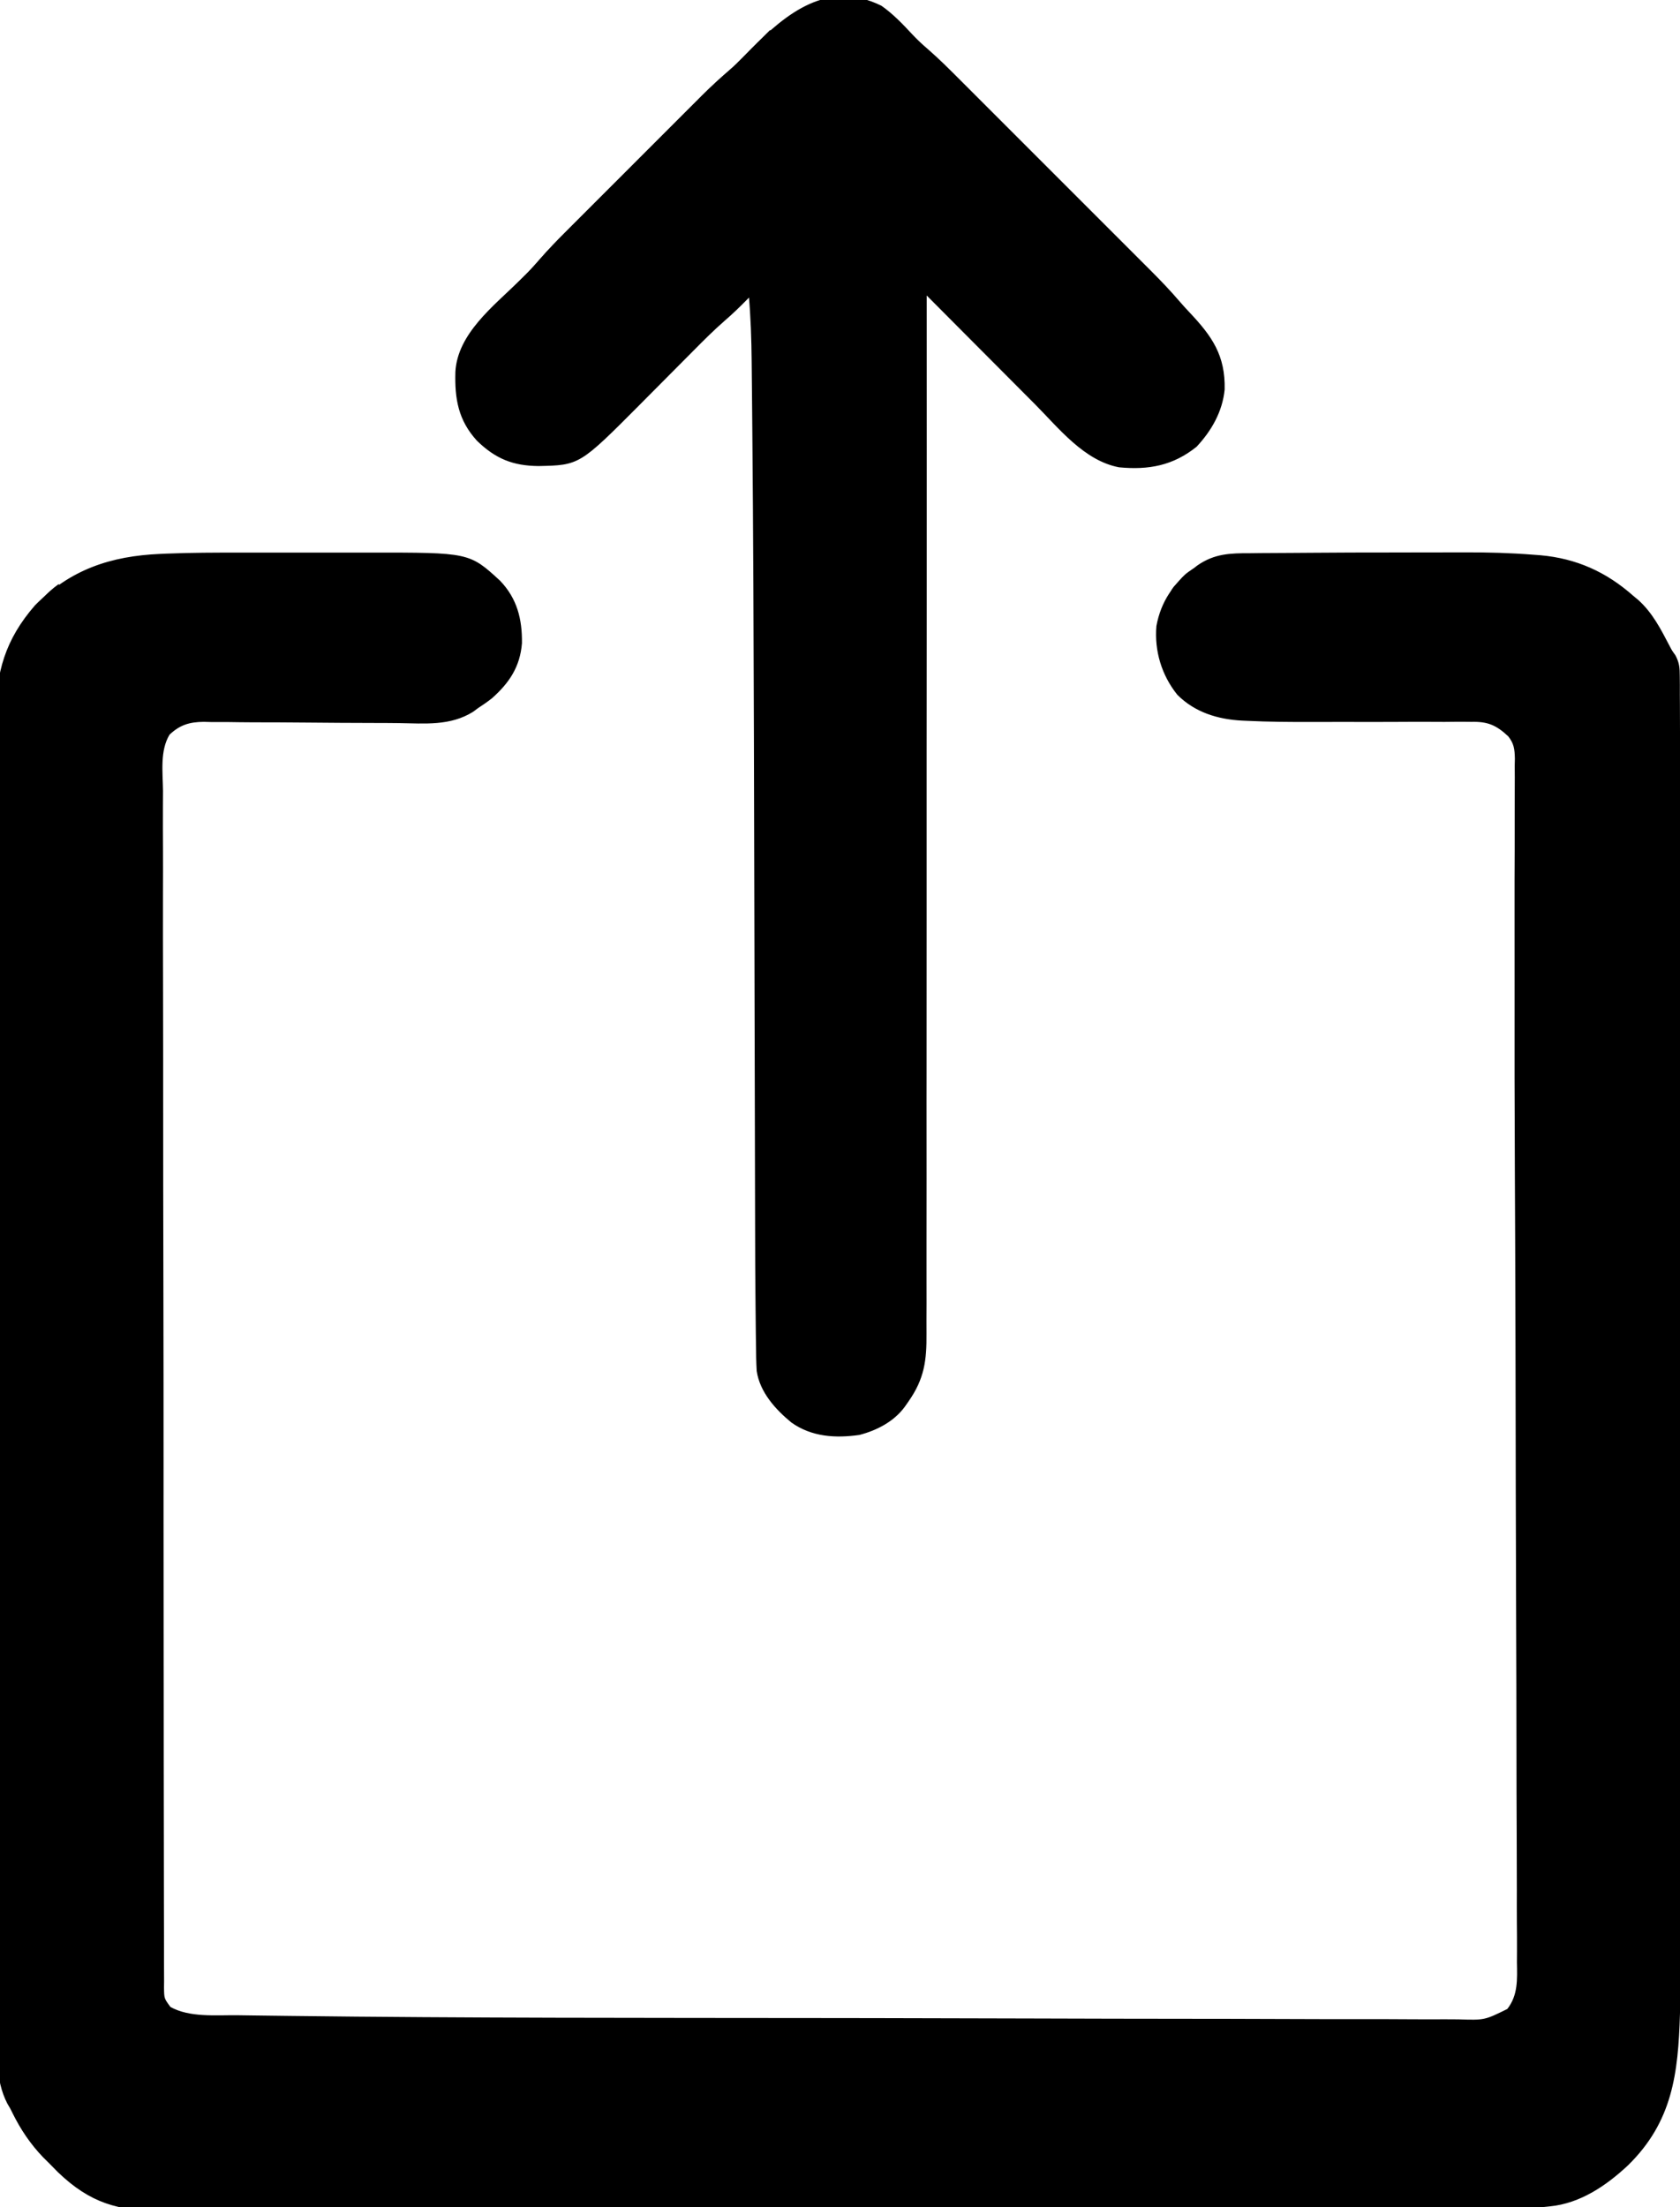 <?xml version="1.0" encoding="UTF-8"?>
<svg version="1.1" xmlns="http://www.w3.org/2000/svg" width="746" height="980" stroke="currentColor">
    <path d="M0 0 C2.192 -0.001 4.385 -0.002 6.577 -0.003 C11.129 -0.004 15.681 -0.002 20.233 0.002 C26.02 0.008 31.806 0.005 37.593 -0.001 C42.105 -0.005 46.617 -0.004 51.129 -0.001 C53.261 -0 55.393 -0.001 57.526 -0.003 C101.576 -0.042 101.576 -0.042 115.043 12.32 C122.547 20.151 124.747 29.161 124.629 39.68 C123.811 50.01 119.1 57.009 111.547 63.746 C109.556 65.348 107.487 66.722 105.355 68.133 C104.66 68.653 103.964 69.172 103.247 69.708 C93.198 76.041 81.977 74.868 70.509 74.708 C66.628 74.655 62.748 74.643 58.867 74.64 C49.236 74.629 39.605 74.558 29.974 74.47 C21.816 74.395 13.658 74.352 5.5 74.355 C1.685 74.344 -2.127 74.286 -5.942 74.228 C-8.288 74.225 -10.635 74.225 -12.981 74.228 C-14.033 74.199 -15.086 74.17 -16.17 74.141 C-22.652 74.211 -27.015 75.525 -31.759 80.029 C-36.22 87.372 -34.852 97.014 -34.76 105.328 C-34.768 107.642 -34.779 109.956 -34.794 112.27 C-34.824 118.629 -34.798 124.987 -34.762 131.347 C-34.732 137.5 -34.753 143.653 -34.769 149.807 C-34.801 163.168 -34.782 176.528 -34.742 189.889 C-34.707 201.579 -34.691 213.268 -34.693 224.958 C-34.693 225.733 -34.693 226.508 -34.693 227.307 C-34.694 230.454 -34.694 233.601 -34.695 236.748 C-34.702 266.266 -34.659 295.784 -34.592 325.303 C-34.533 351.539 -34.509 377.776 -34.516 404.013 C-34.517 405.698 -34.517 407.383 -34.518 409.068 C-34.518 409.901 -34.518 410.735 -34.518 411.593 C-34.519 415.787 -34.52 419.98 -34.521 424.174 C-34.522 425.001 -34.522 425.829 -34.522 426.681 C-34.527 448.595 -34.508 470.509 -34.481 492.423 C-34.48 493.203 -34.479 493.982 -34.478 494.785 C-34.472 499.485 -34.472 499.485 -34.466 504.186 C-34.453 515.097 -34.448 526.008 -34.448 536.92 C-34.449 550.977 -34.433 565.033 -34.388 579.09 C-34.366 585.871 -34.353 592.652 -34.362 599.433 C-34.369 605.634 -34.353 611.833 -34.319 618.034 C-34.311 620.284 -34.311 622.534 -34.32 624.784 C-34.331 627.829 -34.312 630.872 -34.285 633.917 C-34.295 634.803 -34.306 635.689 -34.317 636.601 C-34.25 641.643 -34.25 641.643 -31.292 645.646 C-22.536 650.562 -10.759 649.313 -1.01 649.435 C0.357 649.454 1.723 649.474 3.089 649.494 C6.86 649.548 10.632 649.595 14.404 649.64 C16.856 649.67 19.308 649.701 21.76 649.732 C100.826 650.721 179.909 650.585 258.98 650.679 C265.49 650.686 271.999 650.694 278.509 650.703 C279.587 650.704 279.587 650.704 280.687 650.705 C304.173 650.735 327.659 650.796 351.145 650.874 C375.461 650.955 399.778 651.006 424.094 651.019 C427.522 651.021 430.951 651.023 434.379 651.026 C435.053 651.026 435.727 651.027 436.422 651.027 C447.239 651.035 458.057 651.074 468.874 651.124 C479.702 651.174 490.529 651.19 501.357 651.174 C507.214 651.166 513.07 651.173 518.927 651.219 C524.286 651.261 529.643 651.261 535.002 651.229 C536.939 651.224 538.876 651.235 540.814 651.262 C552.673 651.643 552.673 651.643 563 646.549 C567.987 640.227 567.581 633.04 567.444 625.392 C567.449 623.789 567.458 622.186 567.47 620.582 C567.492 616.186 567.458 611.792 567.415 607.397 C567.378 602.644 567.393 597.89 567.402 593.137 C567.41 584.872 567.385 576.608 567.338 568.343 C567.268 556.235 567.249 544.127 567.241 532.018 C567.226 512.162 567.17 492.305 567.089 472.448 C567.013 453.525 566.955 434.602 566.925 415.678 C566.923 414.531 566.922 413.384 566.92 412.202 C566.911 406.429 566.902 400.656 566.893 394.882 C566.849 365.304 566.79 335.725 566.664 306.147 C566.657 304.489 566.657 304.489 566.649 302.797 C566.607 292.903 566.563 283.008 566.518 273.113 C566.395 245.941 566.346 218.77 566.394 191.597 C566.413 180.291 566.401 168.985 566.385 157.679 C566.374 148.969 566.389 140.259 566.44 131.549 C566.472 125.786 566.472 120.024 566.446 114.261 C566.432 111.003 566.437 107.747 566.473 104.489 C566.51 101.004 566.491 97.524 566.459 94.038 C566.483 93.039 566.507 92.039 566.532 91.008 C566.44 86.729 566.148 84.133 563.442 80.718 C557.977 75.621 554.079 73.966 546.655 74.149 C545.73 74.139 544.805 74.13 543.852 74.12 C540.814 74.099 537.78 74.133 534.742 74.168 C532.606 74.163 530.469 74.154 528.333 74.142 C522.713 74.119 517.094 74.143 511.474 74.178 C504.707 74.212 497.94 74.192 491.172 74.179 C485.892 74.17 480.612 74.169 475.332 74.193 C465.965 74.229 456.624 74.15 447.265 73.705 C446.447 73.667 445.629 73.63 444.786 73.591 C434.211 73.022 424.23 69.995 416.535 62.316 C409.644 53.746 406.419 43.046 407.355 32.133 C409.318 21.541 414.772 13.477 423.355 7.133 C424.023 6.619 424.69 6.105 425.377 5.576 C432.838 0.424 439.659 0.244 448.496 0.27 C450.021 0.252 451.545 0.233 453.07 0.211 C457.267 0.159 461.463 0.146 465.661 0.14 C469.36 0.13 473.059 0.098 476.758 0.066 C487.803 -0.028 498.848 -0.053 509.894 -0.052 C515.1 -0.052 520.306 -0.066 525.512 -0.083 C529.618 -0.095 533.725 -0.096 537.831 -0.096 C539.749 -0.097 541.667 -0.101 543.585 -0.109 C553.932 -0.148 564.2 0.131 574.517 0.96 C575.438 1.029 576.36 1.098 577.309 1.169 C593.262 2.594 606.391 8.529 618.355 19.133 C619.043 19.703 619.73 20.272 620.438 20.859 C626.773 26.532 630.422 33.783 634.316 41.223 C635.365 43.231 635.365 43.231 636.896 45.358 C638.624 48.643 638.738 50.747 638.753 54.446 C638.766 55.728 638.778 57.01 638.791 58.331 C638.789 59.752 638.788 61.174 638.786 62.595 C638.795 64.109 638.805 65.622 638.816 67.135 C638.843 71.301 638.852 75.467 638.857 79.633 C638.867 84.132 638.893 88.631 638.916 93.129 C638.96 101.99 638.988 110.851 639.01 119.712 C639.028 127.016 639.054 134.319 639.083 141.623 C639.088 142.671 639.092 143.718 639.096 144.798 C639.105 146.929 639.114 149.06 639.122 151.191 C639.234 179.172 639.301 207.152 639.355 235.133 C639.359 236.773 639.359 236.773 639.362 238.446 C639.479 298.481 639.502 358.516 639.485 418.551 C639.48 435.037 639.481 451.522 639.486 468.008 C639.491 487.64 639.493 507.271 639.49 526.903 C639.49 528.994 639.49 531.085 639.489 533.176 C639.489 534.202 639.489 535.229 639.489 536.286 C639.488 543.383 639.489 550.48 639.492 557.577 C639.495 566.152 639.494 574.726 639.488 583.301 C639.486 587.636 639.485 591.972 639.488 596.307 C639.5 612.952 639.402 629.583 638.902 646.221 C638.882 646.901 638.862 647.58 638.842 648.28 C638.042 674.789 635.575 695.985 615.877 715.26 C606.27 724.224 594.858 731.991 581.537 733.301 C580.765 733.381 579.994 733.461 579.199 733.543 C567.981 734.579 556.712 734.433 545.457 734.434 C542.863 734.441 540.268 734.449 537.674 734.458 C531.326 734.479 524.978 734.488 518.63 734.495 C511.016 734.503 503.403 734.522 495.79 734.541 C477.405 734.588 459.019 734.613 440.633 734.635 C434.543 734.642 428.452 734.65 422.362 734.659 C389.929 734.703 357.496 734.743 325.063 734.763 C317.564 734.768 310.065 734.773 302.566 734.778 C301.169 734.779 301.169 734.779 299.743 734.78 C269.516 734.8 239.289 734.854 209.062 734.929 C177.951 735.005 146.84 735.052 115.728 735.06 C111.333 735.061 106.938 735.063 102.543 735.065 C101.678 735.065 100.813 735.065 99.922 735.066 C86.021 735.071 72.121 735.107 58.22 735.154 C44.249 735.201 30.277 735.214 16.306 735.193 C8.012 735.182 -0.28 735.196 -8.573 735.246 C-14.774 735.28 -20.975 735.267 -27.176 735.236 C-29.678 735.231 -32.179 735.241 -34.681 735.268 C-54.066 735.464 -66.458 731.793 -80.544 718.294 C-81.924 716.92 -83.284 715.527 -84.645 714.133 C-85.455 713.331 -86.266 712.529 -87.102 711.703 C-92.701 705.884 -97.066 699.398 -100.637 692.163 C-101.634 690.09 -101.634 690.09 -102.902 688.013 C-108.564 677.076 -107.354 664.967 -107.313 652.976 C-107.322 650.389 -107.334 647.802 -107.347 645.215 C-107.373 639.599 -107.38 633.983 -107.375 628.366 C-107.367 620.014 -107.388 611.662 -107.415 603.31 C-107.463 587.523 -107.477 571.736 -107.48 555.949 C-107.482 543.754 -107.492 531.559 -107.508 519.364 C-107.513 515.85 -107.517 512.337 -107.522 508.824 C-107.523 507.95 -107.524 507.077 -107.525 506.177 C-107.556 481.614 -107.576 457.051 -107.573 432.489 C-107.573 431.563 -107.573 430.637 -107.573 429.684 C-107.573 424.992 -107.572 420.301 -107.572 415.609 C-107.572 414.678 -107.571 413.746 -107.571 412.786 C-107.571 410.902 -107.571 409.018 -107.571 407.134 C-107.568 377.828 -107.605 348.523 -107.674 319.218 C-107.75 286.273 -107.793 253.329 -107.789 220.385 C-107.788 216.87 -107.788 213.354 -107.788 209.839 C-107.788 208.973 -107.788 208.107 -107.788 207.216 C-107.788 193.31 -107.82 179.404 -107.863 165.498 C-107.905 151.512 -107.91 137.526 -107.877 123.541 C-107.859 115.241 -107.868 106.943 -107.917 98.644 C-107.951 92.433 -107.931 86.222 -107.892 80.011 C-107.885 77.509 -107.894 75.007 -107.922 72.505 C-108.125 52.972 -103.777 38.213 -90.75 23.262 C-75.07 7.407 -57.32 1.533 -35.56 0.579 C-34.608 0.537 -33.657 0.494 -32.677 0.451 C-21.785 0.007 -10.899 -0.012 0 0 Z " fill="currentColor" transform="translate(106.645,245.867)"/>
    <path d="M0 0 C5.056 3.554 9.248 7.932 13.445 12.445 C15.671 14.828 17.959 17.005 20.446 19.112 C25.534 23.531 30.269 28.278 35.028 33.047 C36.022 34.04 37.017 35.033 38.012 36.026 C40.692 38.701 43.369 41.379 46.045 44.059 C48.858 46.875 51.675 49.689 54.491 52.504 C59.217 57.228 63.942 61.955 68.665 66.683 C74.11 72.133 79.558 77.58 85.008 83.024 C89.705 87.716 94.399 92.41 99.093 97.106 C101.888 99.903 104.684 102.699 107.482 105.494 C110.113 108.122 112.742 110.753 115.369 113.386 C116.782 114.801 118.197 116.213 119.612 117.625 C124.036 122.064 128.331 126.553 132.404 131.318 C133.825 132.966 135.287 134.559 136.781 136.141 C146.701 146.661 152.509 155.015 152.172 169.938 C151.212 179.638 146.439 187.951 139.867 195.016 C129.513 203.302 118.866 205.242 105.867 204.016 C90.55 201.138 79.288 186.715 68.793 176.137 C67.374 174.714 65.955 173.292 64.535 171.871 C60.834 168.161 57.138 164.446 53.444 160.73 C49.66 156.925 45.87 153.126 42.08 149.326 C34.67 141.895 27.267 134.457 19.867 127.016 C19.868 128.024 19.868 129.033 19.869 130.072 C19.892 174.536 19.907 219 19.878 263.464 C19.877 264.138 19.877 264.811 19.876 265.505 C19.867 280.142 19.855 294.78 19.842 309.417 C19.836 316.596 19.83 323.774 19.824 330.952 C19.824 331.667 19.823 332.381 19.823 333.117 C19.804 356.259 19.808 379.4 19.824 402.542 C19.84 426.328 19.833 450.115 19.798 473.901 C19.793 477.263 19.788 480.625 19.784 483.987 C19.783 484.649 19.782 485.31 19.781 485.992 C19.766 497.287 19.779 508.581 19.8 519.875 C19.815 529.922 19.806 539.969 19.776 550.015 C19.759 555.812 19.754 561.607 19.779 567.403 C19.802 572.714 19.792 578.024 19.758 583.335 C19.751 585.252 19.755 587.169 19.773 589.086 C19.877 600.964 18.872 609.028 11.867 619.016 C11.302 619.824 10.736 620.633 10.153 621.466 C5.421 627.849 -2.005 631.683 -9.613 633.66 C-20.149 635.147 -30.517 634.534 -39.383 628.266 C-46.403 622.517 -53.249 614.943 -54.625 605.715 C-54.848 601.8 -54.921 597.898 -54.933 593.977 C-54.956 592.508 -54.98 591.039 -55.006 589.57 C-55.067 585.784 -55.098 581.998 -55.119 578.211 C-55.132 576.123 -55.152 574.036 -55.175 571.948 C-55.272 563.235 -55.307 554.524 -55.319 545.811 C-55.325 541.995 -55.337 538.18 -55.347 534.365 C-55.366 527.773 -55.38 521.182 -55.393 514.591 C-55.412 504.948 -55.437 495.306 -55.463 485.663 C-55.505 469.858 -55.544 454.053 -55.581 438.248 C-55.584 436.836 -55.584 436.836 -55.587 435.396 C-55.596 431.592 -55.605 427.788 -55.613 423.984 C-55.687 391.722 -55.764 359.461 -55.852 327.199 C-55.854 326.309 -55.856 325.419 -55.859 324.502 C-55.983 278.873 -56.144 233.245 -56.571 187.617 C-56.601 184.348 -56.63 181.079 -56.659 177.81 C-56.703 172.835 -56.752 167.86 -56.805 162.884 C-56.824 161.123 -56.841 159.362 -56.857 157.602 C-56.948 147.697 -57.285 137.89 -58.133 128.016 C-58.67 128.562 -59.207 129.109 -59.76 129.672 C-62.978 132.947 -66.223 136.109 -69.713 139.094 C-74.483 143.257 -78.931 147.705 -83.383 152.203 C-84.669 153.495 -84.669 153.495 -85.981 154.813 C-88.701 157.545 -91.417 160.28 -94.133 163.016 C-97.713 166.623 -101.297 170.226 -104.883 173.828 C-106.096 175.053 -106.096 175.053 -107.333 176.303 C-133.999 203.083 -133.999 203.083 -152.008 203.453 C-163.314 203.339 -170.844 200.25 -178.969 192.383 C-187.187 183.393 -188.753 173.979 -188.422 162.164 C-187.504 145.506 -171.698 133.334 -160.541 122.408 C-159.812 121.693 -159.083 120.979 -158.332 120.242 C-157.691 119.619 -157.05 118.996 -156.389 118.354 C-154.501 116.397 -152.73 114.404 -150.958 112.344 C-147.348 108.209 -143.558 104.3 -139.672 100.426 C-138.607 99.358 -138.607 99.358 -137.521 98.269 C-135.197 95.941 -132.87 93.617 -130.543 91.293 C-128.913 89.662 -127.283 88.031 -125.653 86.4 C-122.246 82.992 -118.838 79.586 -115.428 76.18 C-111.073 71.831 -106.722 67.477 -102.372 63.121 C-99.01 59.756 -95.646 56.392 -92.281 53.03 C-90.676 51.426 -89.072 49.821 -87.469 48.216 C-85.223 45.967 -82.973 43.721 -80.723 41.476 C-80.071 40.822 -79.419 40.168 -78.747 39.494 C-74.902 35.667 -70.944 32.029 -66.831 28.492 C-64.876 26.792 -63.04 25.009 -61.238 23.148 C-60.598 22.495 -59.958 21.841 -59.298 21.167 C-58.646 20.498 -57.993 19.83 -57.32 19.141 C-41.573 3.206 -23.376 -11.523 0 0 Z " fill="currentColor" transform="translate(391.133,2.984)"/>
    <path d="M0 0 C0.99 0.495 0.99 0.495 2 1 C-36.61 39.61 -75.22 78.22 -115 118 C-115.66 117.67 -116.32 117.34 -117 117 C-115.822 115.84 -115.822 115.84 -114.621 114.656 C-113.56 113.604 -112.499 112.552 -111.438 111.5 C-110.667 110.742 -110.667 110.742 -109.881 109.969 C-107.053 107.159 -104.355 104.288 -101.76 101.261 C-98.174 97.147 -94.403 93.262 -90.539 89.41 C-89.829 88.698 -89.119 87.987 -88.388 87.253 C-86.065 84.925 -83.737 82.601 -81.41 80.277 C-79.78 78.647 -78.15 77.016 -76.52 75.385 C-73.114 71.976 -69.705 68.57 -66.295 65.165 C-61.94 60.815 -57.589 56.461 -53.24 52.106 C-49.878 48.74 -46.513 45.377 -43.148 42.014 C-41.543 40.41 -39.939 38.806 -38.336 37.2 C-36.09 34.951 -33.84 32.706 -31.59 30.461 C-30.612 29.479 -30.612 29.479 -29.614 28.478 C-25.775 24.657 -21.822 21.023 -17.715 17.49 C-15.631 15.679 -13.663 13.777 -11.719 11.816 C-10.675 10.767 -10.675 10.767 -9.609 9.697 C-8.913 8.993 -8.217 8.288 -7.5 7.562 C-6.773 6.831 -6.046 6.099 -5.297 5.346 C-3.529 3.566 -1.763 1.784 0 0 Z " fill="currentColor" transform="translate(342,14)"/>
    <path d="M0 0 C0.66 0.33 1.32 0.66 2 1 C-1.96 4.96 -5.92 8.92 -10 13 C-10.66 12.67 -11.32 12.34 -12 12 C-8.277 7.579 -4.705 3.422 0 0 Z " fill="currentColor" transform="translate(26,260)"/>
    <path d="M0 0 C0.66 0.33 1.32 0.66 2 1 C-1.96 4.96 -5.92 8.92 -10 13 C-10 9.281 -9.126 8.639 -6.688 5.938 C-5.765 4.899 -5.765 4.899 -4.824 3.84 C-3 2 -3 2 0 0 Z " fill="currentColor" transform="translate(530,253)"/>
</svg>
